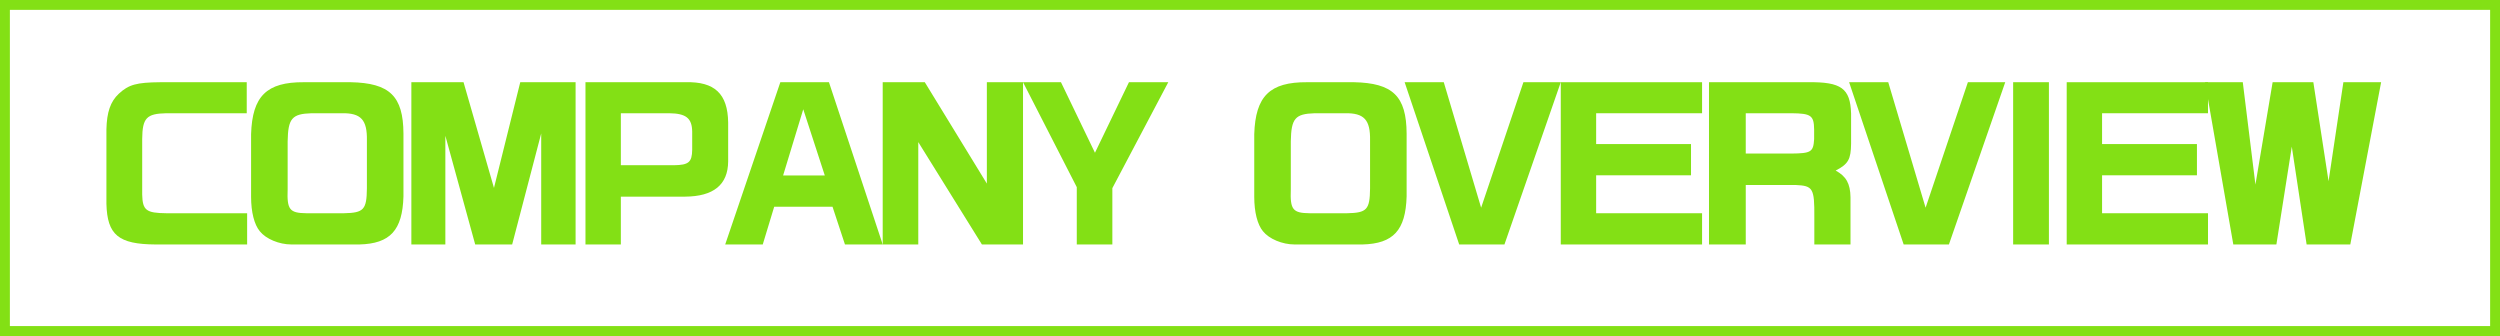 <?xml version="1.0" encoding="UTF-8"?>
<svg id="_レイヤー_2" data-name="レイヤー 2" xmlns="http://www.w3.org/2000/svg" viewBox="0 0 253 34">
  <defs>
    <style>
      .cls-1 {
        fill: #83e015;
      }

      .cls-2 {
        fill: none;
        stroke: #83e015;
        stroke-miterlimit: 10;
      }
    </style>
  </defs>
  <g id="_レイヤー_3" data-name="レイヤー 3">
    <rect class="cls-2" x=".5" y=".5" width="252" height="33"/>
    <g>
      <path class="cls-1" d="M24.97,11.46h-8.14c-2,.04-2.42.48-2.44,2.6v5.64c.04,1.58.4,1.86,2.44,1.88h8.18v3.16h-9.26c-3.76-.02-4.9-.96-4.98-4.12v-7.52c.04-1.74.4-2.82,1.26-3.62,1-.92,1.78-1.14,4.2-1.16h8.74v3.14Z"/>
      <path class="cls-1" d="M40.83,19.88c-.1,3.42-1.34,4.78-4.46,4.86h-6.88c-1.24,0-2.58-.56-3.2-1.34-.56-.68-.88-1.94-.88-3.48v-6.34c.12-3.86,1.58-5.28,5.34-5.26h4.74c3.94.08,5.32,1.4,5.34,5.2v6.36ZM34.81,21.58c2-.04,2.3-.36,2.32-2.52v-4.84c.04-2.1-.6-2.8-2.56-2.76h-3.04c-1.98.06-2.38.52-2.42,2.84v4.86c-.08,2.06.2,2.4,1.9,2.42h3.8Z"/>
      <path class="cls-1" d="M46.91,8.32l3.08,10.7,2.66-10.7h5.6v16.42h-3.48v-11.24l-2.94,11.24h-3.74l-3.02-11v11h-3.44V8.32h5.28Z"/>
      <path class="cls-1" d="M69.37,8.32c2.96-.08,4.28,1.18,4.32,4.08v3.94c-.02,2.36-1.48,3.54-4.36,3.56h-6.5v4.84h-3.58V8.32h10.12ZM68.21,16.72c1.48-.02,1.82-.3,1.84-1.56v-1.84c-.02-1.36-.62-1.84-2.32-1.86h-4.9v5.26h5.38Z"/>
      <path class="cls-1" d="M78.97,8.32h4.92l5.44,16.42h-3.82l-1.26-3.82h-5.9l-1.16,3.82h-3.8l5.58-16.42ZM83.47,17.76l-2.18-6.7-2.04,6.7h4.22Z"/>
      <path class="cls-1" d="M93.59,8.32l6.28,10.26v-10.26h3.66v16.42h-4.16l-6.44-10.36v10.36h-3.6V8.32h4.26Z"/>
      <path class="cls-1" d="M107.37,8.32l3.44,7.14,3.44-7.14h3.98l-5.66,10.72v5.7h-3.6v-5.8l-5.44-10.62h3.84Z"/>
      <path class="cls-1" d="M142.35,19.88c-.1,3.42-1.34,4.78-4.46,4.86h-6.88c-1.24,0-2.58-.56-3.2-1.34-.56-.68-.88-1.94-.88-3.48v-6.34c.12-3.86,1.58-5.28,5.34-5.26h4.74c3.94.08,5.32,1.4,5.34,5.2v6.36ZM136.33,21.58c2-.04,2.3-.36,2.32-2.52v-4.84c.04-2.1-.6-2.8-2.56-2.76h-3.04c-1.98.06-2.38.52-2.42,2.84v4.86c-.08,2.06.2,2.4,1.9,2.42h3.8Z"/>
      <path class="cls-1" d="M146.11,8.32l3.78,12.7,4.28-12.7h3.78l-5.7,16.42h-4.58l-5.52-16.42h3.96Z"/>
      <path class="cls-1" d="M172.25,8.32v3.14h-10.72v3.12h9.6v3.16h-9.6v3.84h10.72v3.16h-14.3V8.32h14.3Z"/>
      <path class="cls-1" d="M182.99,8.32c3.34-.04,4.26.62,4.34,3.16v3.06c-.02,1.58-.28,2.06-1.56,2.72,1.06.58,1.48,1.32,1.5,2.7v4.78h-3.66v-2.78c.02-2.92-.14-3.16-1.9-3.24h-5.04v6.02h-3.72V8.32h10.04ZM181.27,15.54c2.02-.02,2.24-.16,2.32-1.46v-.98c-.02-1.42-.32-1.62-2.28-1.64h-4.64v4.08h4.6Z"/>
      <path class="cls-1" d="M191.09,8.32l3.78,12.7,4.28-12.7h3.78l-5.7,16.42h-4.58l-5.52-16.42h3.96Z"/>
      <path class="cls-1" d="M207.35,8.32v16.42h-3.62V8.32h3.62Z"/>
      <path class="cls-1" d="M223.45,8.32v3.14h-10.72v3.12h9.6v3.16h-9.6v3.84h10.72v3.16h-14.3V8.32h14.3Z"/>
      <path class="cls-1" d="M226.97,8.32l1.28,10.36,1.74-10.36h4.12l1.54,10.02,1.5-10.02h3.82l-3.12,16.42h-4.42l-1.5-9.9-1.56,9.9h-4.36l-2.86-16.42h3.82Z"/>
    </g>
  </g>
</svg>